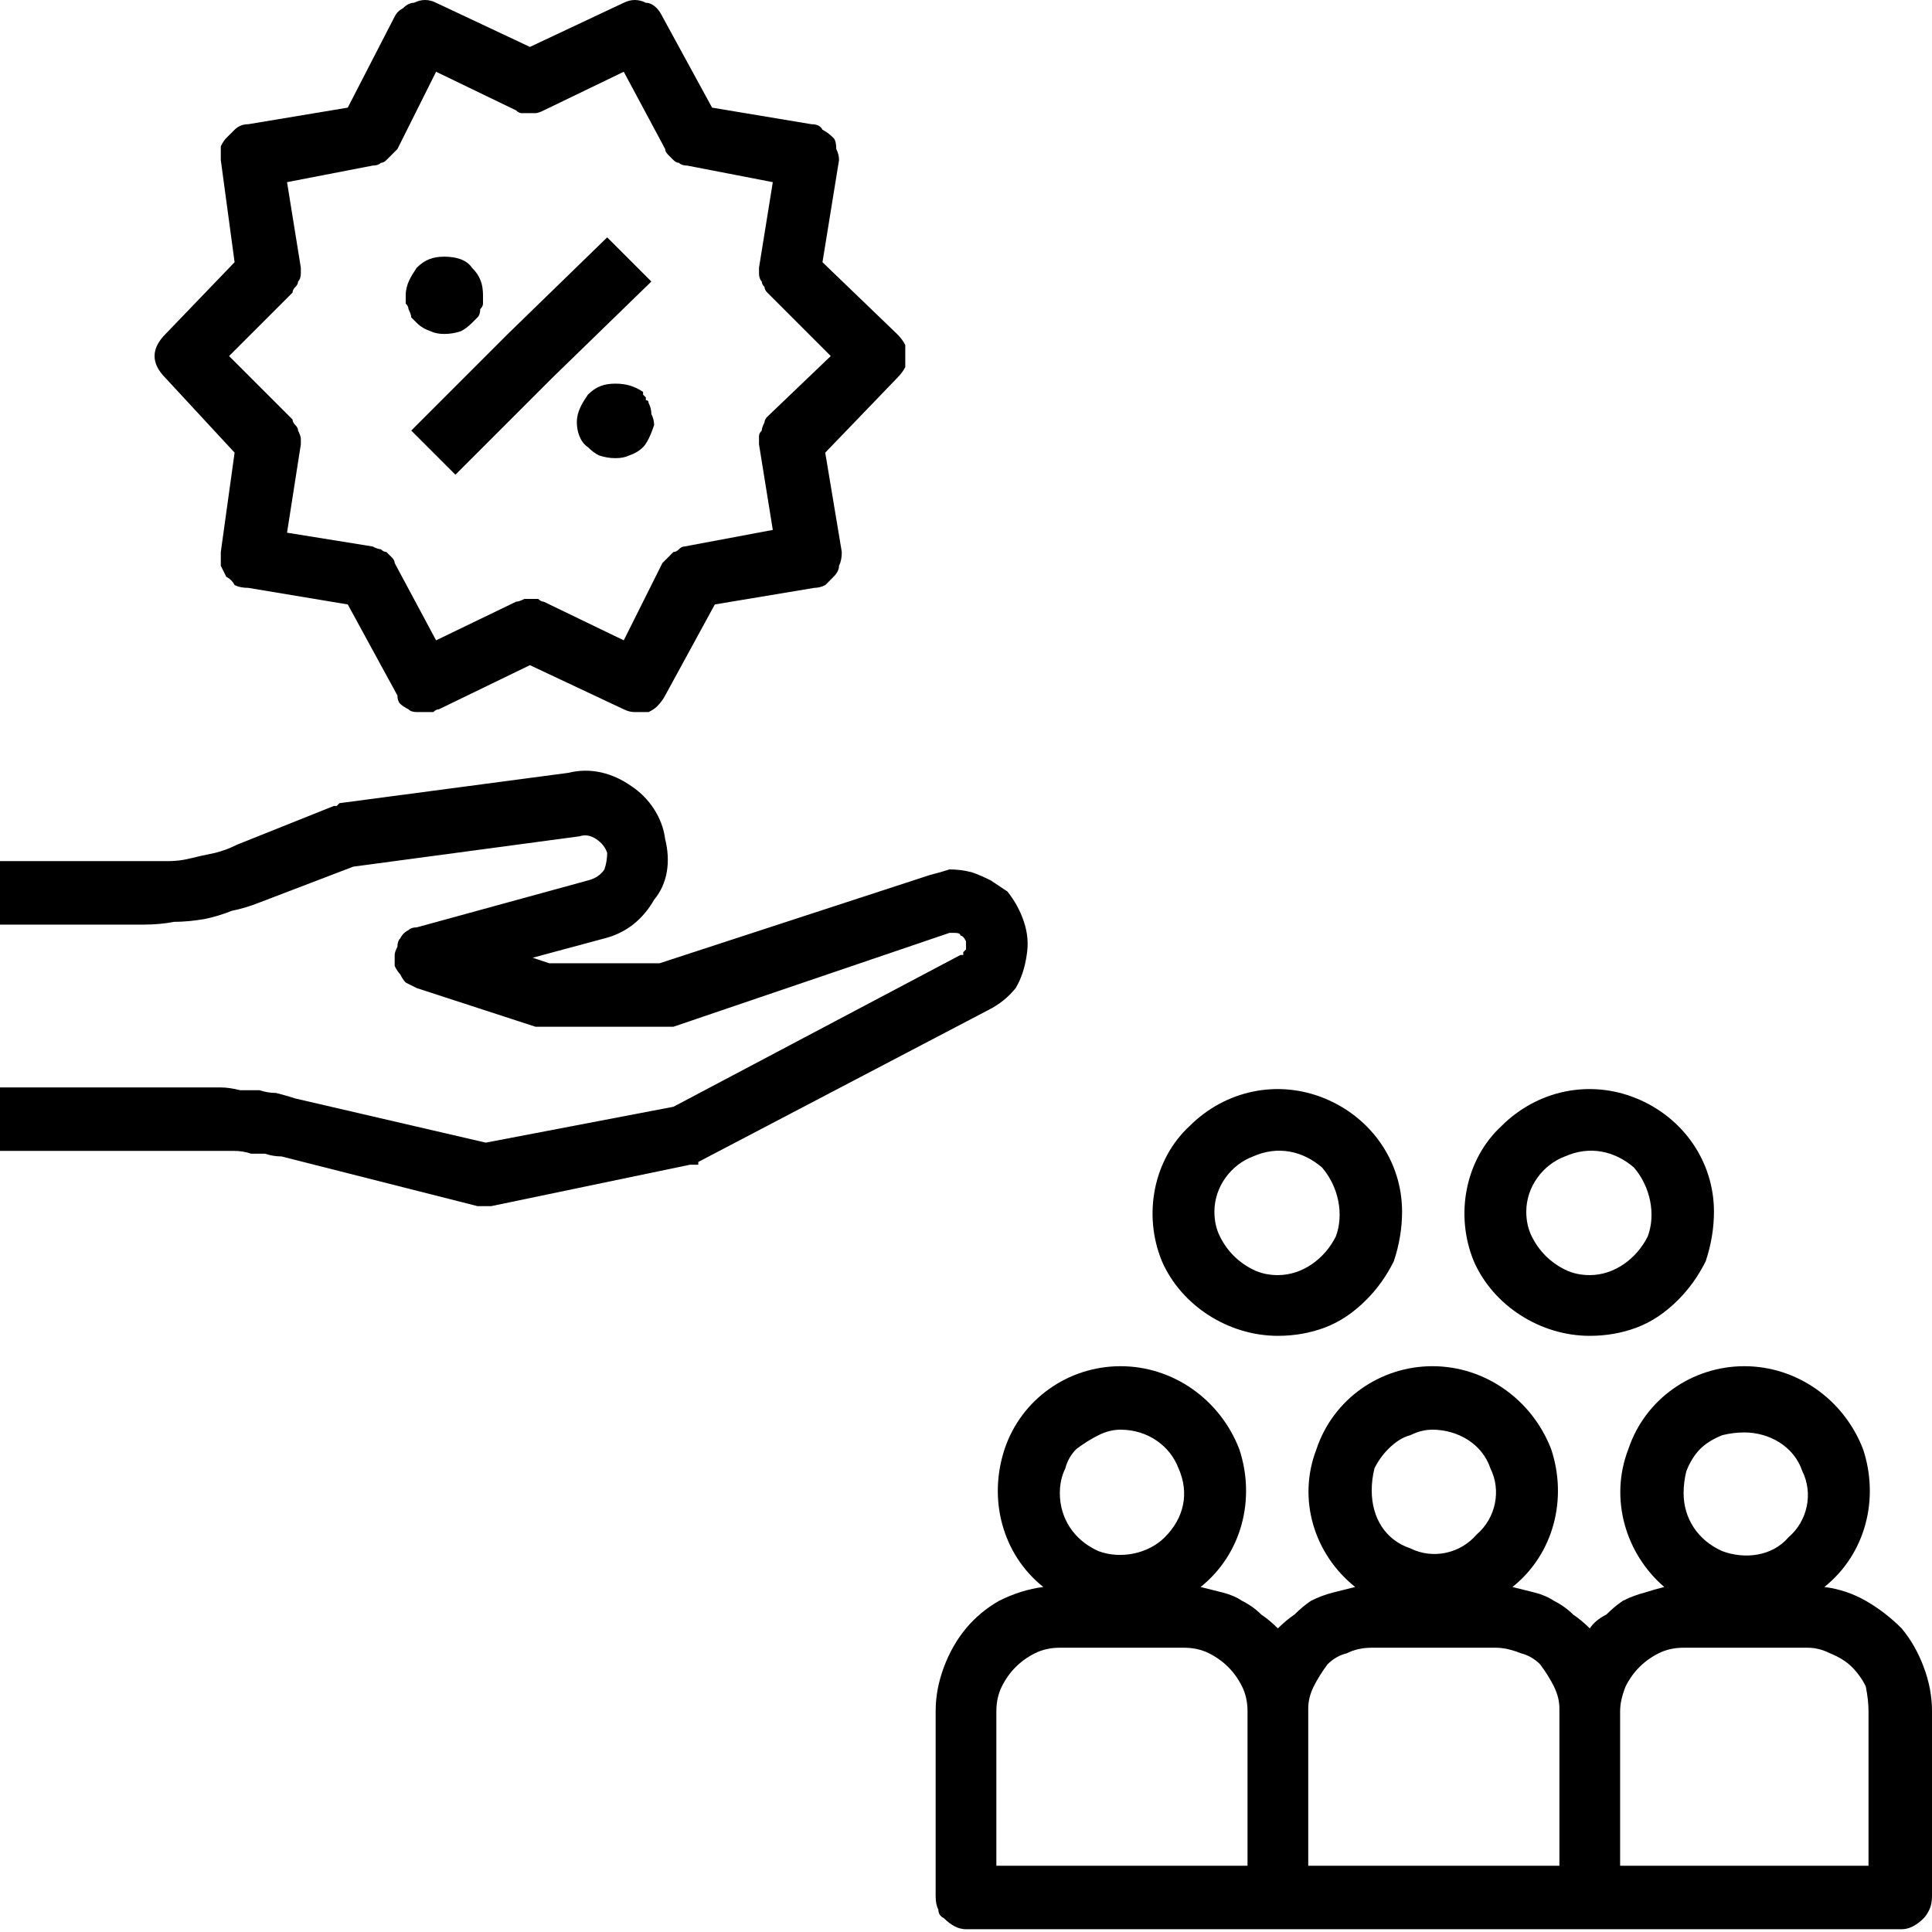 <svg version="1.2" xmlns="http://www.w3.org/2000/svg" viewBox="0 0 70 70" width="70" height="70"><style></style><filter id="f0"><feFlood flood-color="#e92b26" flood-opacity="1" /><feBlend mode="normal" in2="SourceGraphic"/><feComposite in2="SourceAlpha" operator="in" /></filter><g filter="url(#f0)"><path  d="m34.8 34.6l-10.4 5.5-6.8 1.3-6.9-1.6q-0.3-0.1-0.7-0.2-0.3 0-0.6-0.1-0.4 0-0.7 0-0.4-0.1-0.7-0.1h-8v2.3h8q0.3 0 0.5 0 0.3 0 0.6 0.1 0.3 0 0.5 0 0.3 0.1 0.6 0.1l7.1 1.8h0.3q0 0 0 0 0 0 0.1 0 0 0 0 0 0.1 0 0.1 0l7.2-1.5q0.1 0 0.1 0 0.1 0 0.1 0 0 0 0.1 0 0 0 0-0.1l10.5-5.5q0.6-0.3 1-0.8 0.3-0.5 0.4-1.2 0.1-0.6-0.1-1.2-0.2-0.6-0.6-1.1-0.3-0.2-0.6-0.4-0.4-0.2-0.7-0.3-0.4-0.1-0.8-0.1-0.3 0.1-0.7 0.2l-9.8 3.2h-4l-0.6-0.2 2.6-0.7c0.8-0.2 1.4-0.7 1.8-1.4 0.5-0.6 0.6-1.4 0.4-2.2-0.1-0.8-0.6-1.5-1.2-1.9-0.7-0.5-1.5-0.7-2.3-0.5l-8.3 1.1q0 0 0 0-0.1 0.1-0.1 0.1 0 0-0.1 0 0 0 0 0l-3.5 1.4q-0.4 0.2-0.8 0.3-0.5 0.1-0.9 0.2-0.4 0.1-0.8 0.1-0.5 0-0.9 0h-5.2v2.3h5.2q0.6 0 1.1-0.1 0.5 0 1.1-0.1 0.5-0.1 1-0.3 0.5-0.1 1-0.3l3.4-1.3 8.2-1.1q0.3-0.1 0.6 0.1 0.3 0.2 0.4 0.5 0 0.3-0.1 0.6-0.2 0.3-0.6 0.4l-6.2 1.7q-0.2 0-0.3 0.1-0.2 0.1-0.3 0.3-0.1 0.1-0.1 0.3-0.1 0.2-0.1 0.3 0 0.2 0 0.4 0.1 0.2 0.2 0.3 0.1 0.2 0.2 0.3 0.2 0.1 0.4 0.2l4.3 1.4q0 0 0.1 0 0 0 0.1 0 0 0 0 0 0.1 0 0.1 0h4.4q0 0 0.1 0 0 0 0.1 0 0 0 0.1 0 0 0 0 0l10-3.4q0.1 0 0.2 0 0.2 0 0.2 0.1 0.1 0 0.2 0.2 0 0.1 0 0.2 0 0 0 0.1 0 0-0.1 0.1 0 0 0 0.1-0.1 0-0.1 0z"/><path  d="m16.5 17.2l3.5-3.5 3.6-3.5-1.6-1.6-3.6 3.5-3.5 3.5z"/><path  d="m17.1 11.7q0.1-0.1 0.2-0.2 0.1-0.1 0.1-0.3 0.1-0.1 0.1-0.2 0-0.2 0-0.3c0-0.4-0.1-0.7-0.4-1-0.2-0.3-0.6-0.4-1-0.4-0.4 0-0.7 0.1-1 0.4-0.2 0.3-0.4 0.6-0.4 1q0 0.1 0 0.3 0.1 0.1 0.1 0.2 0.1 0.2 0.1 0.3 0.1 0.1 0.2 0.2 0.2 0.2 0.5 0.3 0.2 0.1 0.5 0.1 0.3 0 0.6-0.1 0.2-0.1 0.4-0.3z"/><path  d="m23.3 14.2c-0.3-0.2-0.6-0.3-1-0.3-0.4 0-0.7 0.1-1 0.4-0.2 0.3-0.4 0.6-0.4 1 0 0.3 0.1 0.7 0.4 0.9q0.2 0.2 0.4 0.3 0.3 0.1 0.6 0.1 0.3 0 0.5-0.1 0.3-0.1 0.5-0.3 0.1-0.1 0.2-0.3 0.1-0.2 0.2-0.5 0-0.2-0.1-0.4 0-0.2-0.1-0.4 0-0.1-0.1-0.1 0-0.1 0-0.1 0 0-0.1-0.1 0 0 0-0.1z"/><path  d="m50.8 43.9c0-1.8-1.1-3.4-2.8-4.1-1.7-0.7-3.6-0.3-4.9 1-1.3 1.2-1.7 3.2-1 4.9 0.7 1.6 2.4 2.7 4.2 2.7q0.9 0 1.7-0.3 0.8-0.3 1.5-1 0.6-0.6 1-1.4 0.3-0.9 0.3-1.8zm-6.8 0c0-0.9 0.6-1.7 1.4-2 0.9-0.4 1.8-0.2 2.5 0.4 0.6 0.7 0.8 1.7 0.5 2.5-0.4 0.8-1.2 1.4-2.1 1.4q-0.5 0-0.9-0.2-0.4-0.2-0.7-0.5-0.3-0.3-0.5-0.7-0.2-0.4-0.2-0.9z"/><path  d="m62.1 43.9c0-1.8-1.1-3.4-2.8-4.1-1.7-0.7-3.6-0.3-4.9 1-1.3 1.2-1.7 3.2-1 4.9 0.7 1.6 2.4 2.7 4.2 2.7q0.9 0 1.7-0.3 0.8-0.3 1.5-1 0.6-0.6 1-1.4 0.3-0.9 0.3-1.8zm-6.8 0c0-0.9 0.6-1.7 1.4-2 0.9-0.4 1.8-0.2 2.5 0.4 0.6 0.7 0.8 1.7 0.5 2.5-0.4 0.8-1.2 1.4-2.1 1.4q-0.5 0-0.9-0.2-0.4-0.2-0.7-0.5-0.3-0.3-0.5-0.7-0.2-0.4-0.2-0.9z"/><path  d="m66.1 57.5c1.5-1.2 2-3.2 1.4-5-0.7-1.8-2.4-3-4.3-3-1.9 0-3.6 1.2-4.2 3-0.7 1.8-0.1 3.8 1.3 5q-0.4 0.1-0.7 0.2-0.4 0.1-0.8 0.3-0.3 0.2-0.6 0.5-0.4 0.2-0.6 0.5-0.3-0.3-0.6-0.5-0.3-0.3-0.7-0.5-0.3-0.2-0.7-0.3-0.4-0.1-0.8-0.2c1.5-1.2 2-3.2 1.4-5-0.7-1.8-2.4-3-4.3-3-1.9 0-3.6 1.2-4.2 3-0.7 1.8-0.1 3.8 1.4 5q-0.4 0.1-0.8 0.2-0.4 0.1-0.8 0.3-0.3 0.2-0.6 0.5-0.3 0.2-0.6 0.5-0.3-0.3-0.6-0.5-0.3-0.3-0.7-0.5-0.3-0.2-0.7-0.3-0.4-0.1-0.8-0.2c1.5-1.2 2-3.2 1.4-5-0.7-1.8-2.4-3-4.3-3-1.9 0-3.6 1.2-4.2 3-0.6 1.8-0.1 3.8 1.4 5q-0.8 0.1-1.6 0.5-0.7 0.4-1.2 1-0.5 0.6-0.8 1.4-0.3 0.8-0.3 1.6v6.7q0 0.3 0.1 0.5 0 0.2 0.2 0.3 0.2 0.2 0.4 0.3 0.2 0.1 0.4 0.1h33.9q0.2 0 0.4-0.1 0.2-0.1 0.4-0.3 0.1-0.1 0.2-0.3 0.1-0.2 0.1-0.5v-6.7q0-0.8-0.3-1.6-0.3-0.8-0.8-1.4-0.6-0.6-1.3-1-0.7-0.4-1.5-0.5zm-25.5-5.7c1 0 1.8 0.6 2.1 1.4 0.4 0.9 0.2 1.8-0.5 2.5-0.6 0.6-1.6 0.8-2.4 0.5-0.9-0.4-1.4-1.2-1.4-2.1q0-0.5 0.2-0.9 0.1-0.4 0.4-0.7 0.4-0.3 0.8-0.5 0.4-0.2 0.8-0.2zm4.6 15.8h-9.1v-5.6q0-0.5 0.2-0.9 0.2-0.4 0.5-0.7 0.3-0.3 0.7-0.5 0.4-0.2 0.9-0.2h4.5q0.5 0 0.9 0.2 0.4 0.2 0.7 0.5 0.3 0.3 0.5 0.7 0.2 0.4 0.2 0.9zm6.7-15.8c0.9 0 1.8 0.5 2.1 1.4 0.4 0.8 0.2 1.8-0.5 2.4-0.6 0.7-1.6 0.9-2.4 0.5-0.9-0.3-1.4-1.1-1.4-2.1q0-0.4 0.1-0.8 0.2-0.4 0.5-0.7 0.4-0.4 0.8-0.5 0.4-0.2 0.8-0.2zm4.6 15.8h-9.1v-5.7q0-0.4 0.2-0.8 0.2-0.4 0.5-0.8 0.3-0.3 0.7-0.4 0.4-0.2 0.9-0.2h4.5q0.4 0 0.9 0.2 0.4 0.1 0.7 0.4 0.3 0.4 0.5 0.8 0.2 0.4 0.2 0.8zm6.7-15.7c0.9 0 1.8 0.5 2.1 1.4 0.4 0.8 0.2 1.8-0.5 2.4-0.6 0.7-1.6 0.8-2.4 0.5-0.9-0.4-1.4-1.2-1.4-2.1q0-0.4 0.1-0.8 0.2-0.5 0.5-0.8 0.3-0.3 0.8-0.5 0.4-0.1 0.8-0.1zm4.5 15.7h-9v-5.6q0-0.4 0.2-0.9 0.2-0.4 0.5-0.7 0.3-0.3 0.7-0.5 0.4-0.2 0.9-0.2h4.5q0.4 0 0.8 0.2 0.5 0.2 0.8 0.5 0.3 0.3 0.5 0.7 0.1 0.5 0.1 0.9z"/><path  d="m6 13.7l2.5 2.7-0.5 3.6q0 0.3 0 0.5 0.1 0.2 0.2 0.4 0.2 0.1 0.3 0.3 0.2 0.1 0.5 0.1l3.6 0.6 1.8 3.3q0 0.2 0.1 0.3 0.1 0.1 0.3 0.2 0.1 0.1 0.3 0.1 0.1 0 0.3 0 0 0 0.1 0 0 0 0.1 0 0.1 0 0.1 0 0.1-0.1 0.2-0.1l3.3-1.6 3.4 1.6q0.2 0.1 0.4 0.1 0.3 0 0.5 0 0.2-0.1 0.3-0.2 0.2-0.2 0.3-0.4l1.8-3.3 3.6-0.6q0.2 0 0.4-0.1 0.2-0.2 0.3-0.3 0.2-0.2 0.2-0.4 0.1-0.2 0.1-0.5l-0.6-3.6 2.6-2.7q0.2-0.2 0.3-0.4 0-0.2 0-0.4 0-0.2 0-0.4-0.1-0.2-0.3-0.4l-2.7-2.6 0.6-3.7q0-0.2-0.1-0.4 0-0.3-0.1-0.4-0.2-0.2-0.4-0.3-0.1-0.2-0.4-0.2l-3.6-0.6-1.8-3.3q-0.1-0.2-0.2-0.3-0.2-0.2-0.4-0.2-0.2-0.1-0.4-0.1-0.2 0-0.4 0.1l-3.4 1.6-3.4-1.6q-0.2-0.1-0.4-0.1-0.2 0-0.4 0.1-0.2 0-0.4 0.2-0.2 0.1-0.3 0.3l-1.7 3.3-3.6 0.6q-0.3 0-0.5 0.2-0.1 0.1-0.3 0.3-0.1 0.1-0.2 0.3 0 0.3 0 0.5l0.5 3.7-2.5 2.6q-0.2 0.2-0.3 0.4-0.1 0.2-0.1 0.4 0 0.2 0.1 0.4 0.1 0.2 0.3 0.4zm4.6-3.1q0-0.1 0.1-0.2 0.1-0.1 0.1-0.2 0.1-0.1 0.1-0.3 0-0.1 0-0.2l-0.5-3.1 3.1-0.6q0.2 0 0.3-0.1 0.1 0 0.2-0.1 0.1-0.1 0.2-0.2 0.1-0.1 0.2-0.2l1.4-2.8 2.9 1.4q0.1 0.1 0.2 0.1 0.1 0 0.3 0 0.1 0 0.2 0 0.1 0 0.3-0.1l2.9-1.4 1.5 2.8q0 0.1 0.1 0.2 0.1 0.1 0.2 0.2 0.1 0.1 0.2 0.1 0.1 0.1 0.3 0.1l3.1 0.6-0.5 3.1q0 0.1 0 0.2 0 0.2 0.1 0.3 0 0.1 0.1 0.2 0 0.1 0.1 0.2l2.3 2.3-2.3 2.2q-0.1 0.1-0.1 0.2-0.1 0.2-0.1 0.3-0.1 0.1-0.1 0.2 0 0.1 0 0.3l0.5 3.1-3.2 0.6q-0.1 0-0.2 0.1-0.1 0.1-0.2 0.1-0.1 0.1-0.2 0.2-0.1 0.1-0.2 0.2l-1.4 2.8-2.9-1.4q-0.1 0-0.2-0.1-0.1 0-0.3 0-0.1 0-0.2 0-0.2 0.1-0.3 0.1l-2.9 1.4-1.5-2.8q0-0.1-0.1-0.2-0.1-0.1-0.2-0.2-0.1 0-0.2-0.1-0.1 0-0.3-0.1l-3.1-0.5 0.5-3.2q0-0.1 0-0.2 0-0.1-0.1-0.3 0-0.1-0.1-0.2-0.1-0.1-0.1-0.2l-2.3-2.3z"/></g></svg>